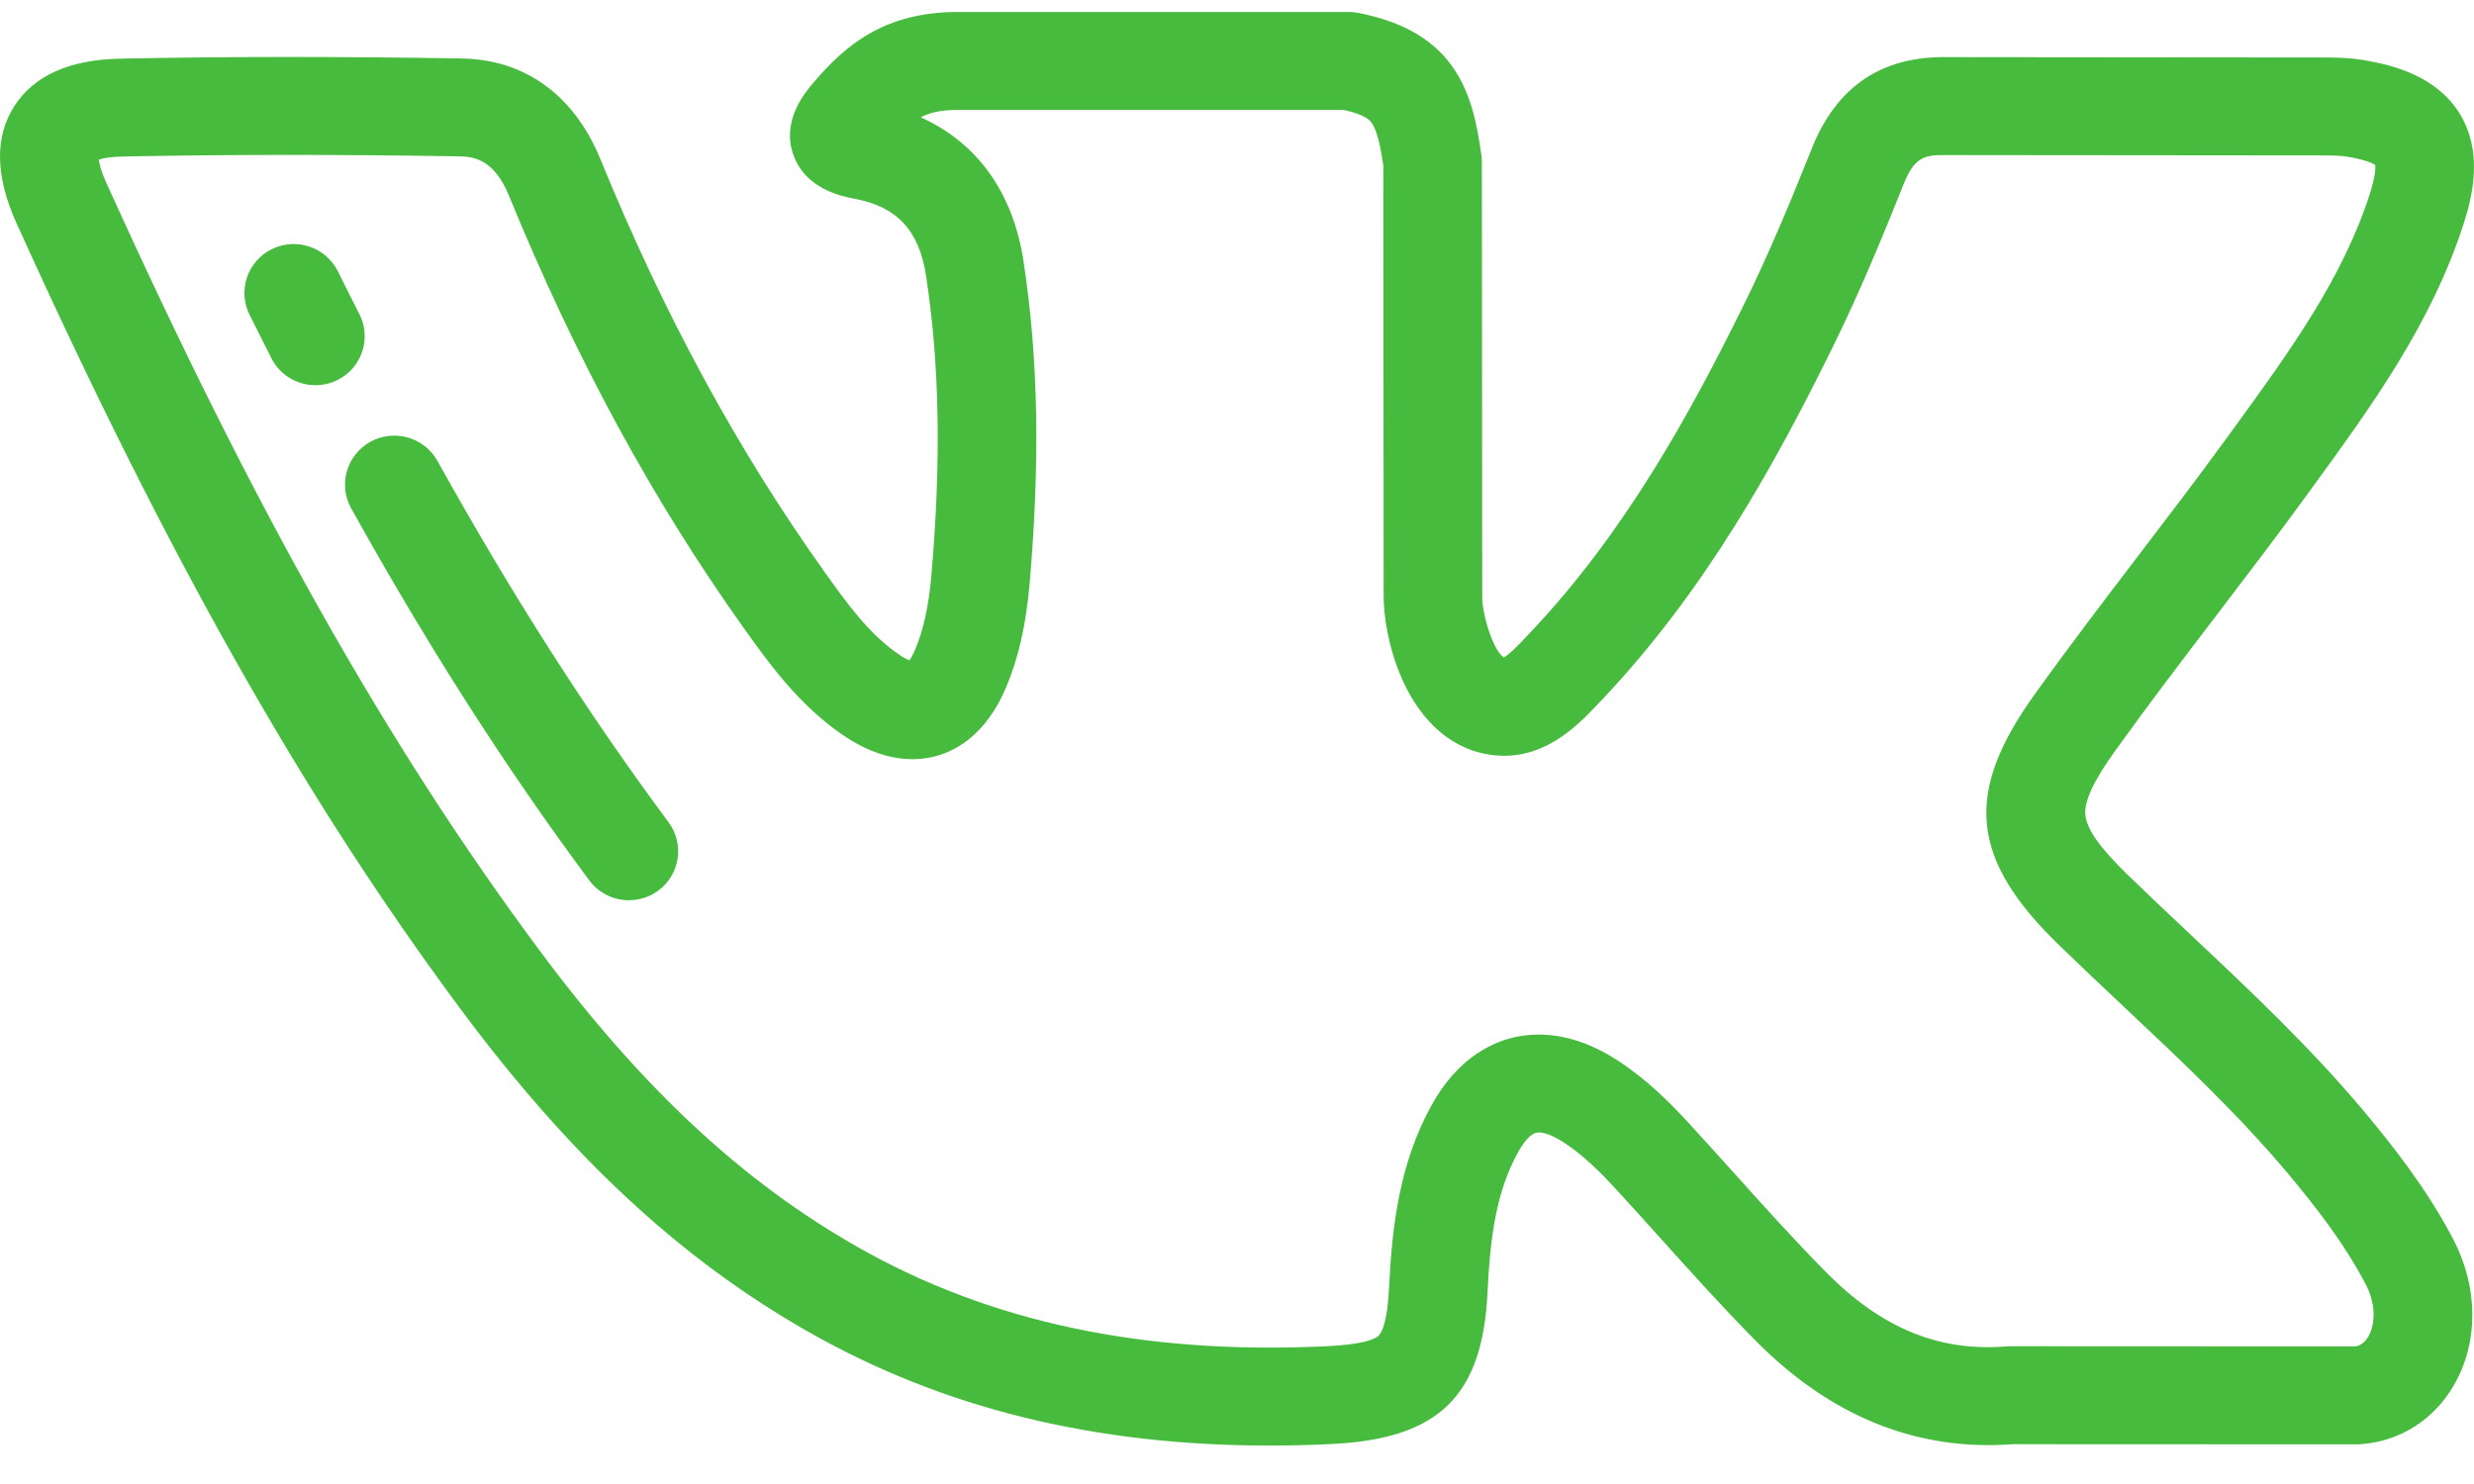 <?xml version="1.0" encoding="UTF-8"?> <svg xmlns="http://www.w3.org/2000/svg" width="50" height="30" viewBox="0 0 50 30" fill="none"> <path d="M47.778 22.467C46.691 21.171 45.462 20.014 44.274 18.896C43.856 18.503 43.424 18.096 43.008 17.692C43.008 17.692 43.008 17.692 43.008 17.692C42.448 17.15 42.174 16.765 42.146 16.48C42.117 16.201 42.31 15.786 42.752 15.173C43.413 14.251 44.117 13.327 44.799 12.434C45.405 11.64 46.031 10.819 46.632 9.993L46.766 9.808C47.938 8.197 49.149 6.53 49.798 4.5C49.983 3.918 50.176 3.056 49.712 2.3C49.247 1.543 48.386 1.319 47.779 1.216C47.483 1.166 47.202 1.162 46.94 1.162L39.342 1.155C38.028 1.133 37.117 1.752 36.62 2.995C36.222 3.987 35.753 5.138 35.209 6.229C34.169 8.335 32.846 10.762 30.93 12.783L30.845 12.873C30.714 13.012 30.501 13.238 30.392 13.29C30.184 13.16 29.945 12.418 29.956 12.03C29.956 12.02 29.956 12.011 29.956 12.001L29.949 3.275C29.949 3.231 29.946 3.187 29.94 3.143C29.77 1.898 29.437 0.65 27.455 0.261C27.391 0.248 27.327 0.242 27.262 0.242H19.358C17.871 0.242 17.085 0.919 16.454 1.653C16.272 1.867 15.787 2.435 16.034 3.129C16.284 3.832 17.029 3.972 17.273 4.018C18.135 4.18 18.58 4.664 18.718 5.589C18.99 7.387 19.024 9.309 18.823 11.637C18.767 12.262 18.663 12.737 18.495 13.132C18.449 13.241 18.408 13.309 18.379 13.349C18.334 13.331 18.263 13.296 18.165 13.229C17.56 12.818 17.104 12.178 16.662 11.559C14.9 9.087 13.418 6.356 12.131 3.21C11.601 1.92 10.604 1.2 9.326 1.182C6.892 1.141 4.641 1.142 2.446 1.185C1.41 1.203 0.684 1.526 0.288 2.148C-0.11 2.77 -0.095 3.563 0.331 4.506C3.377 11.239 6.144 16.137 9.3 20.388C11.522 23.381 13.759 25.458 16.34 26.925C19.052 28.467 22.11 29.223 25.657 29.223C26.061 29.223 26.471 29.213 26.887 29.193C29.076 29.094 29.966 28.229 30.064 26.11C30.118 24.99 30.244 24.083 30.679 23.295C30.8 23.074 30.938 22.926 31.046 22.899C31.161 22.871 31.365 22.941 31.592 23.087C32.006 23.355 32.364 23.718 32.657 24.037C32.955 24.36 33.256 24.695 33.547 25.019C34.166 25.707 34.807 26.42 35.478 27.099C36.996 28.637 38.745 29.342 40.681 29.195L47.634 29.198C47.635 29.198 47.635 29.198 47.635 29.198C47.657 29.198 47.679 29.197 47.701 29.196C48.503 29.142 49.197 28.701 49.604 27.985C50.094 27.121 50.087 26.028 49.584 25.059C49.059 24.052 48.377 23.184 47.778 22.467ZM47.869 27.011C47.773 27.18 47.655 27.211 47.594 27.218L40.642 27.215C40.642 27.215 40.642 27.215 40.641 27.215C40.614 27.215 40.586 27.216 40.559 27.218C39.189 27.331 38.025 26.853 36.9 25.713C36.261 25.066 35.636 24.371 35.032 23.699C34.737 23.372 34.433 23.033 34.127 22.701C33.748 22.289 33.279 21.816 32.677 21.427C31.775 20.845 31.027 20.863 30.559 20.98C30.096 21.096 29.438 21.427 28.932 22.343C28.277 23.529 28.133 24.809 28.074 26.018C28.04 26.757 27.915 26.952 27.862 27.002C27.793 27.067 27.563 27.181 26.795 27.216C23.106 27.388 20.01 26.732 17.329 25.207C14.997 23.881 12.955 21.976 10.903 19.212C7.834 15.08 5.134 10.294 2.148 3.695C2.04 3.456 2.006 3.306 1.997 3.227C2.073 3.202 2.222 3.169 2.482 3.164C4.655 3.122 6.883 3.121 9.295 3.161C9.626 3.166 10.002 3.265 10.287 3.957C11.632 7.245 13.185 10.105 15.037 12.704C15.529 13.393 16.141 14.252 17.04 14.863C17.864 15.424 18.532 15.397 18.948 15.276C19.364 15.155 19.941 14.818 20.33 13.903C20.581 13.313 20.733 12.649 20.808 11.809C21.022 9.32 20.984 7.249 20.688 5.297C20.48 3.898 19.753 2.887 18.608 2.371C18.811 2.266 19.04 2.222 19.358 2.222H27.159C27.598 2.32 27.685 2.435 27.715 2.474C27.841 2.641 27.913 3.036 27.957 3.345L27.964 11.991C27.946 12.82 28.352 14.658 29.732 15.162C29.743 15.166 29.754 15.17 29.766 15.174C31.022 15.582 31.853 14.7 32.299 14.227L32.379 14.143C34.478 11.928 35.891 9.341 36.996 7.105C37.571 5.95 38.059 4.756 38.471 3.727C38.677 3.21 38.865 3.125 39.313 3.135C39.319 3.135 39.325 3.135 39.331 3.135L46.939 3.142C47.116 3.142 47.301 3.144 47.444 3.168C47.807 3.229 47.956 3.304 48.005 3.335C48.01 3.392 48.009 3.557 47.9 3.902C47.348 5.628 46.281 7.095 45.152 8.649L45.017 8.834C44.431 9.641 43.811 10.453 43.212 11.238C42.522 12.143 41.808 13.078 41.132 14.022C39.685 16.028 39.812 17.359 41.617 19.11C42.044 19.524 42.481 19.935 42.904 20.334C44.104 21.463 45.237 22.529 46.248 23.733C46.777 24.367 47.377 25.129 47.814 25.968C48.042 26.408 47.986 26.805 47.869 27.011Z" fill="#46BB3E"></path> <path d="M7.264 6.351C7.117 6.063 6.972 5.774 6.829 5.485C6.585 4.995 5.988 4.794 5.495 5.036C5.001 5.278 4.799 5.872 5.043 6.362C5.189 6.657 5.337 6.951 5.486 7.244C5.661 7.588 6.012 7.787 6.375 7.787C6.526 7.787 6.68 7.753 6.824 7.681C7.315 7.434 7.512 6.838 7.264 6.351Z" fill="#46BB3E"></path> <path d="M13.511 16.621C11.878 14.422 10.35 12.033 8.841 9.318C8.574 8.839 7.968 8.666 7.487 8.93C7.006 9.195 6.831 9.797 7.097 10.276C8.649 13.067 10.223 15.527 11.909 17.797C12.104 18.06 12.405 18.199 12.711 18.199C12.916 18.199 13.124 18.136 13.302 18.006C13.744 17.681 13.838 17.061 13.511 16.621Z" fill="#46BB3E"></path> </svg> 